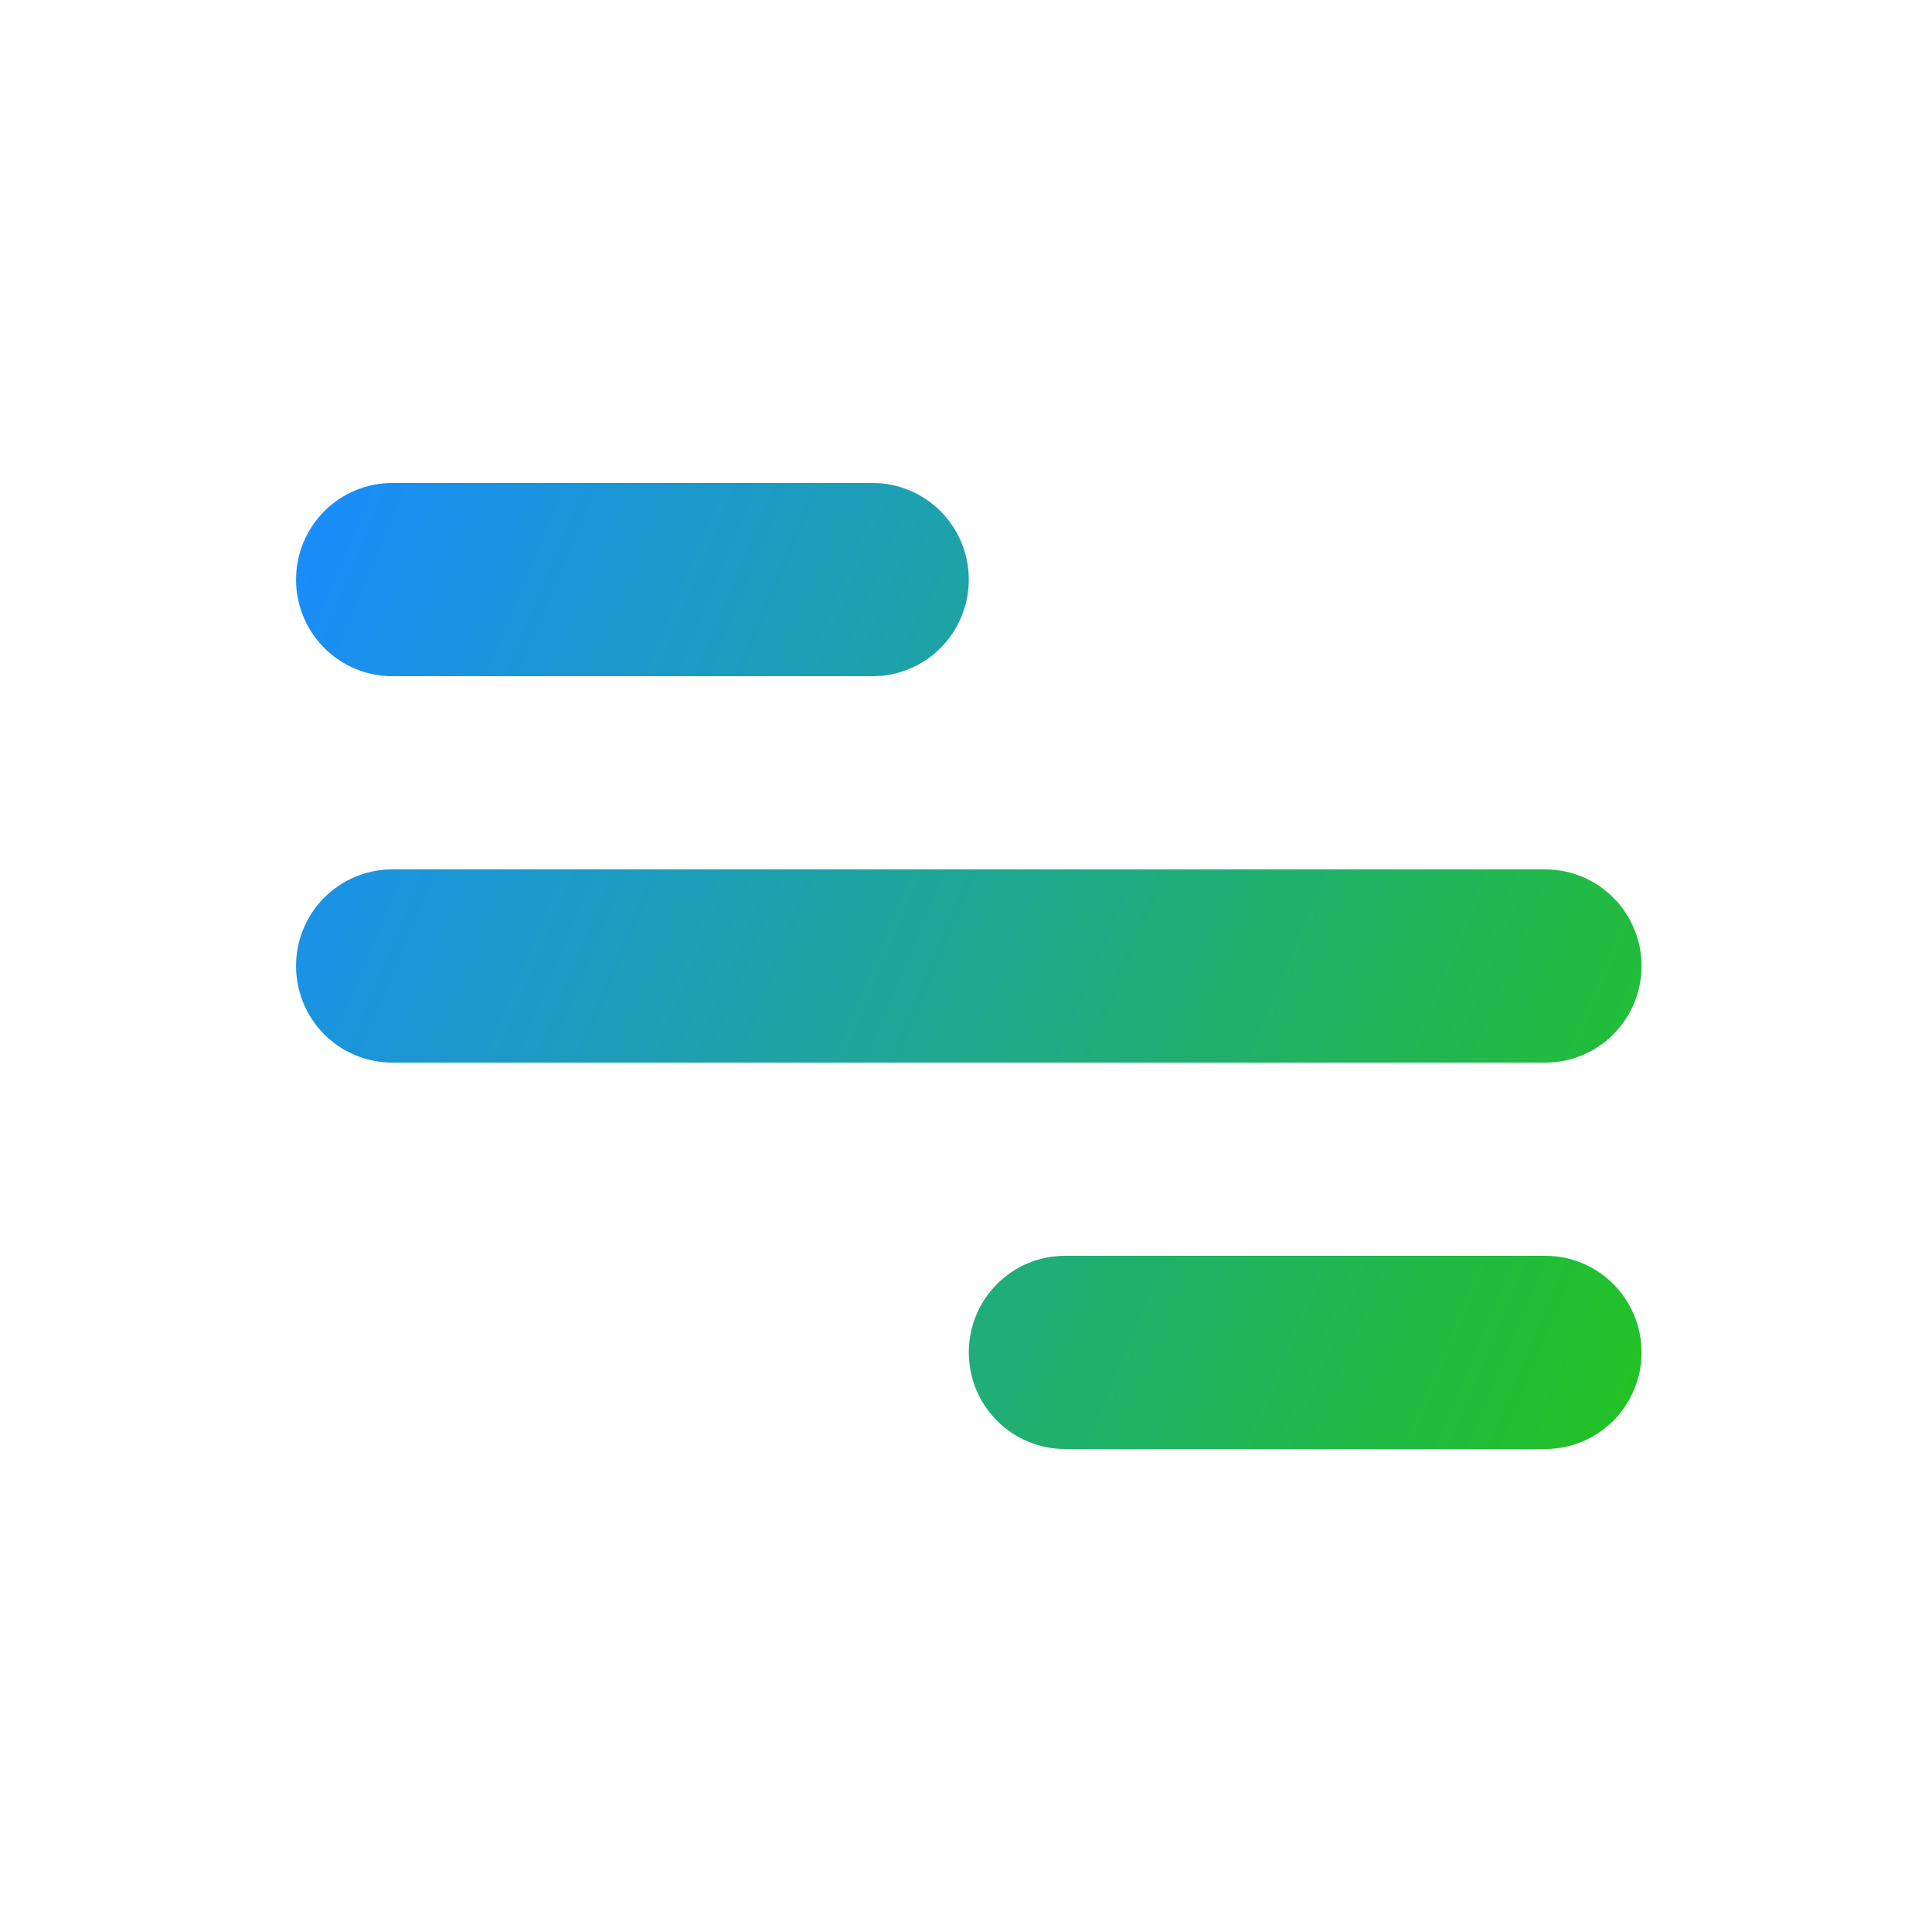 <svg width="56" height="56" viewBox="0 0 56 56" fill="none" xmlns="http://www.w3.org/2000/svg">
<path d="M11.367 14H25.295C26.034 14 26.742 14.295 27.265 14.82C27.787 15.345 28.081 16.057 28.081 16.8C28.081 17.543 27.787 18.255 27.265 18.78C26.742 19.305 26.034 19.6 25.295 19.6H11.367C10.628 19.6 9.919 19.305 9.397 18.78C8.874 18.255 8.581 17.543 8.581 16.8C8.581 16.057 8.874 15.345 9.397 14.82C9.919 14.295 10.628 14 11.367 14ZM30.866 36.4H44.795C45.534 36.4 46.242 36.695 46.765 37.22C47.287 37.745 47.581 38.457 47.581 39.2C47.581 39.943 47.287 40.655 46.765 41.18C46.242 41.705 45.534 42 44.795 42H30.866C30.128 42 29.419 41.705 28.897 41.18C28.374 40.655 28.081 39.943 28.081 39.2C28.081 38.457 28.374 37.745 28.897 37.22C29.419 36.695 30.128 36.4 30.866 36.4ZM11.367 25.2H44.795C45.534 25.2 46.242 25.495 46.765 26.02C47.287 26.545 47.581 27.257 47.581 28C47.581 28.743 47.287 29.455 46.765 29.98C46.242 30.505 45.534 30.8 44.795 30.8H11.367C10.628 30.8 9.919 30.505 9.397 29.98C8.874 29.455 8.581 28.743 8.581 28C8.581 27.257 8.874 26.545 9.397 26.02C9.919 25.495 10.628 25.2 11.367 25.2Z" fill="url(#paint0_linear_512_2040)"/>
<defs>
<linearGradient id="paint0_linear_512_2040" x1="15.406" y1="-2.333" x2="58.569" y2="15.703" gradientUnits="userSpaceOnUse">
<stop stop-color="#1A8CFF"/>
<stop offset="1" stop-color="#22C322"/>
</linearGradient>
</defs>
</svg>
